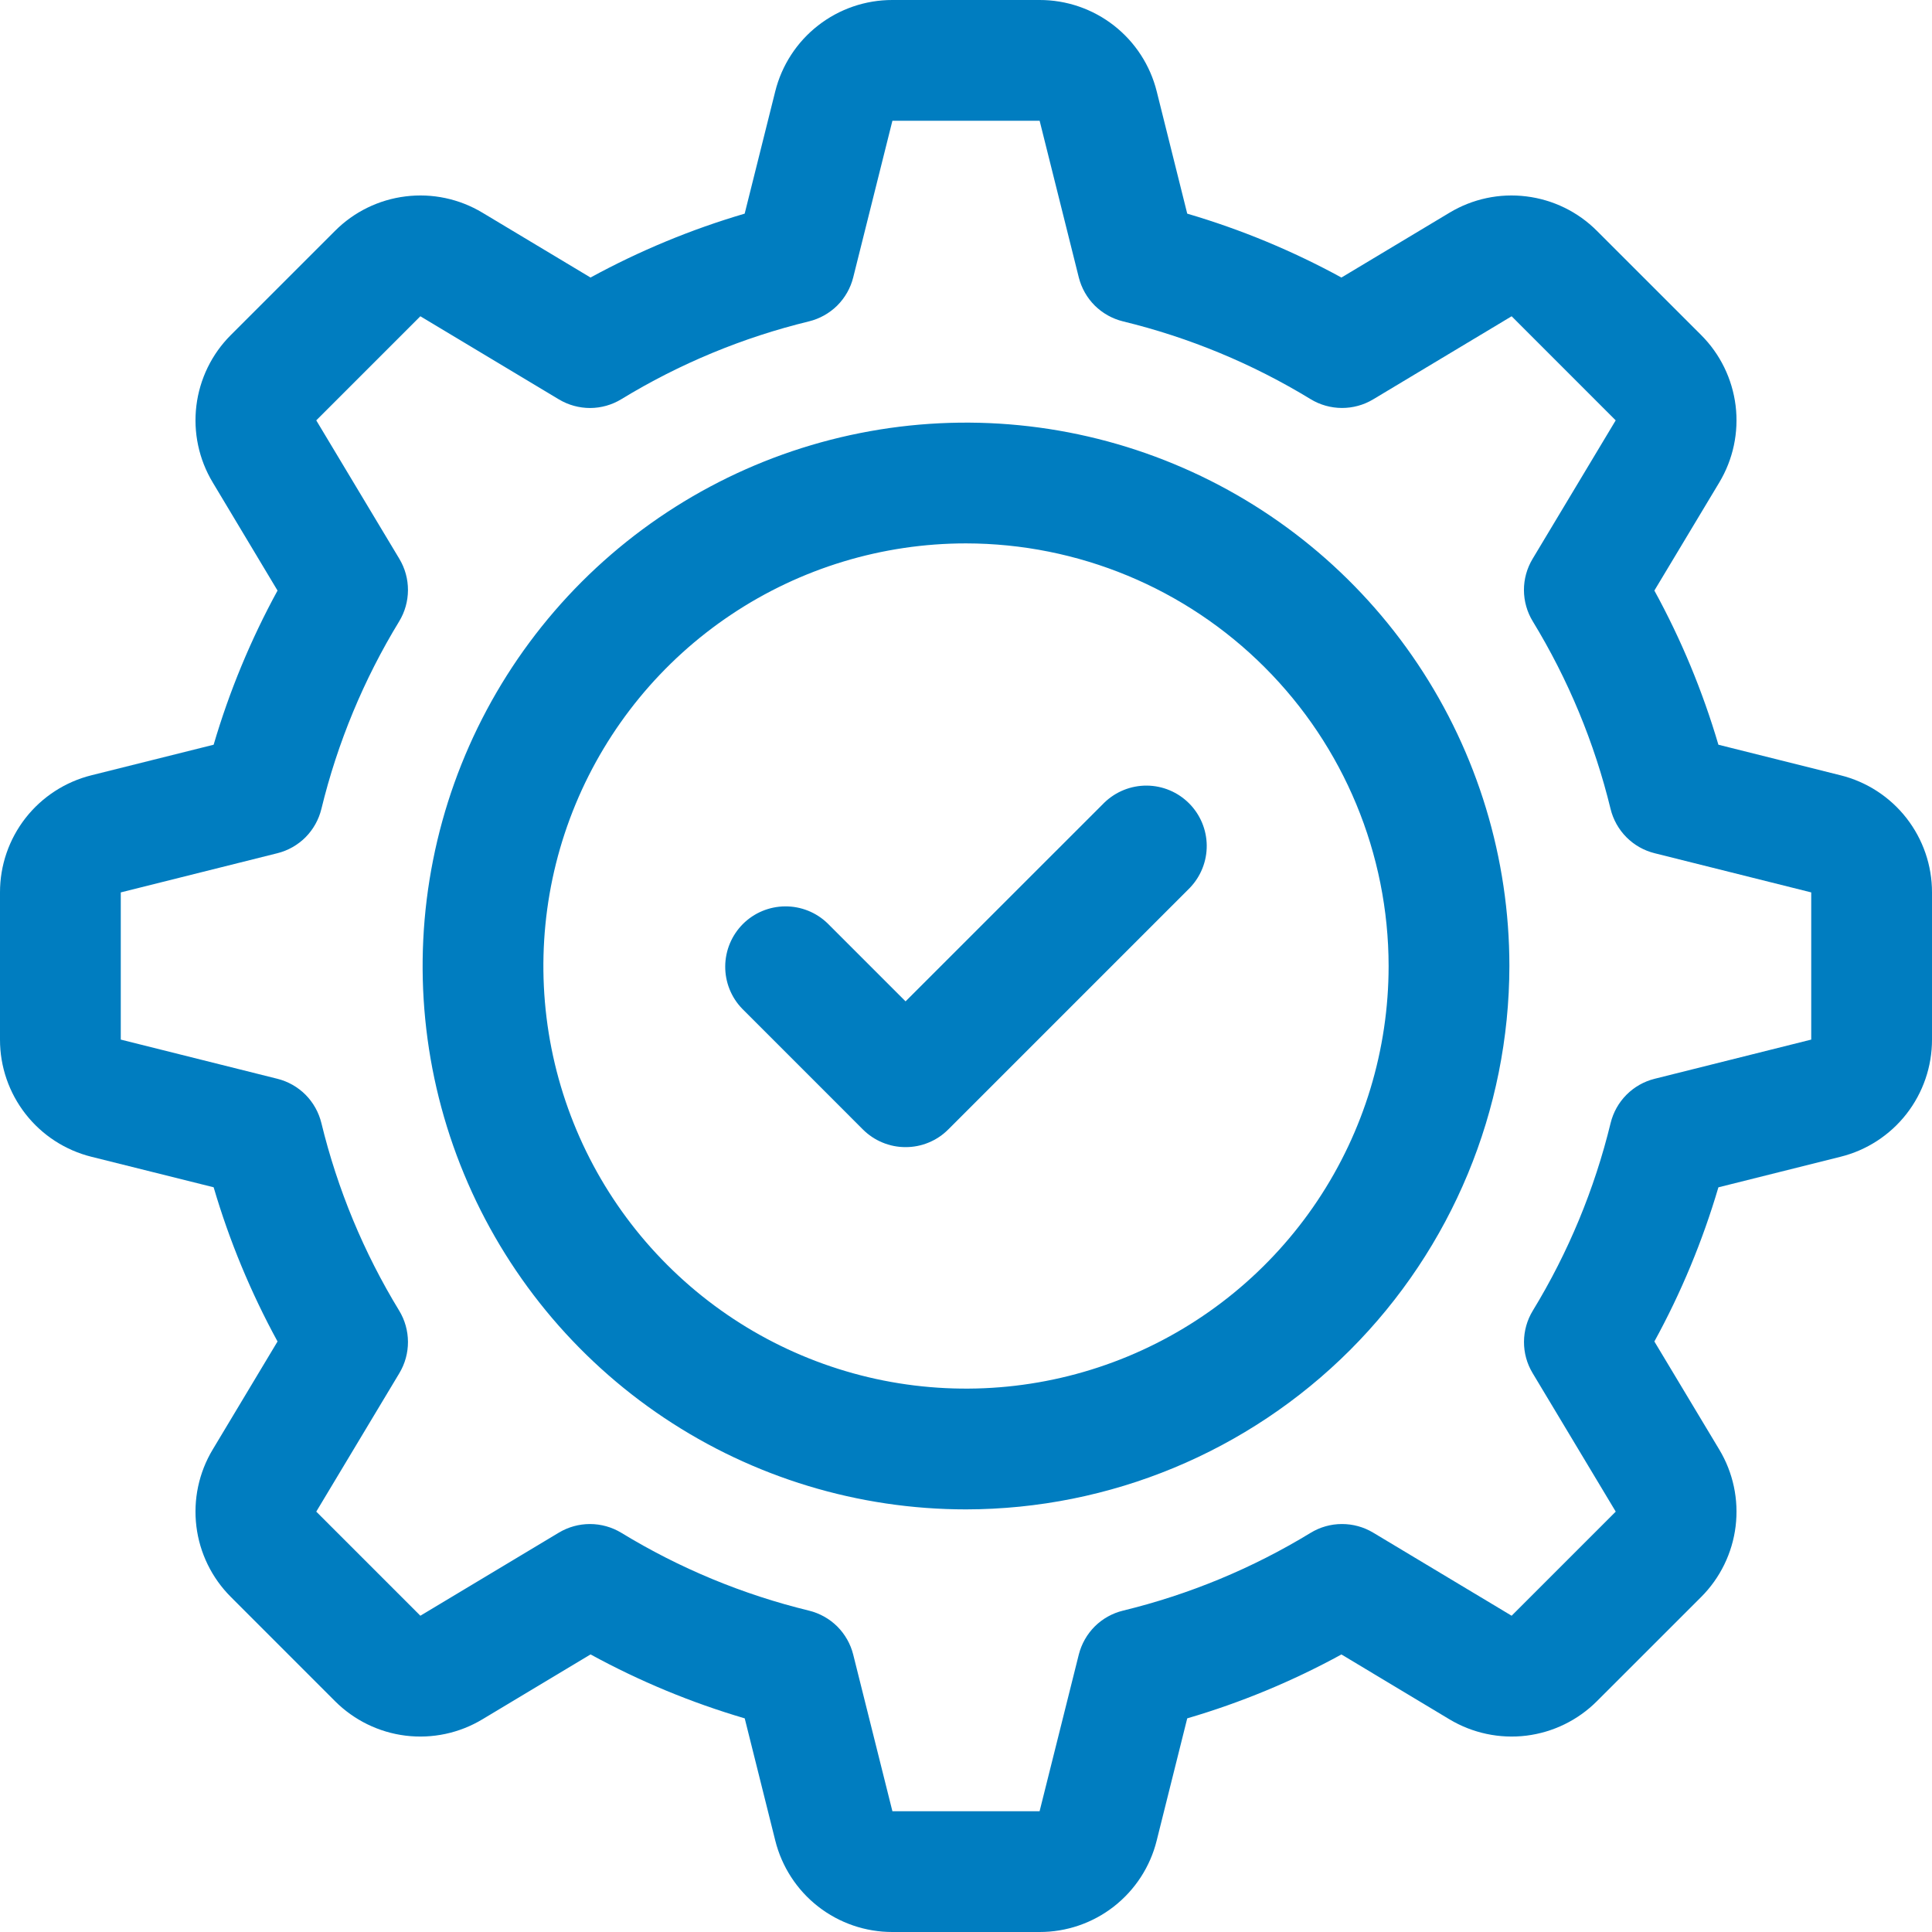 <svg width="43" height="43" viewBox="0 0 43 43" fill="none" xmlns="http://www.w3.org/2000/svg">
<g id="check 1" clip-path="url(#clip0_1871_9015)">
<g id="check">
<path id="Vector" d="M23.138 43H19.862C19.262 43.001 18.68 42.801 18.207 42.432C17.735 42.063 17.4 41.546 17.255 40.965L16.575 38.245C15.384 37.895 14.234 37.418 13.144 36.822L10.739 38.265C10.225 38.575 9.623 38.703 9.028 38.63C8.433 38.557 7.88 38.286 7.456 37.862L5.139 35.544C4.715 35.121 4.444 34.568 4.371 33.973C4.298 33.378 4.425 32.776 4.734 32.262L6.177 29.857C5.582 28.767 5.105 27.617 4.755 26.425L2.035 25.746C1.453 25.601 0.937 25.266 0.568 24.793C0.199 24.32 -0.001 23.738 2.75748e-06 23.138V19.862C-0.001 19.262 0.199 18.68 0.568 18.207C0.937 17.735 1.454 17.4 2.035 17.255L4.755 16.575C5.105 15.384 5.582 14.233 6.177 13.144L4.735 10.738C4.426 10.225 4.298 9.622 4.371 9.028C4.444 8.433 4.714 7.879 5.138 7.456L7.456 5.139C7.879 4.714 8.432 4.444 9.027 4.371C9.622 4.297 10.224 4.425 10.738 4.734L13.143 6.177C14.233 5.582 15.383 5.105 16.574 4.755L17.254 2.035C17.399 1.453 17.734 0.937 18.207 0.568C18.68 0.199 19.262 -0.001 19.862 2.43227e-06H23.138C23.737 -0.001 24.32 0.199 24.792 0.568C25.265 0.937 25.6 1.454 25.745 2.035L26.424 4.755C27.616 5.105 28.767 5.582 29.856 6.177L32.26 4.735C32.774 4.425 33.376 4.297 33.971 4.371C34.566 4.444 35.12 4.714 35.543 5.139L37.861 7.456C38.285 7.879 38.555 8.432 38.629 9.028C38.702 9.623 38.574 10.225 38.265 10.739L36.821 13.144C37.418 14.233 37.895 15.384 38.246 16.575L40.963 17.255C41.545 17.399 42.062 17.735 42.431 18.207C42.8 18.68 43.001 19.262 43 19.862V23.138C43.001 23.738 42.8 24.321 42.431 24.794C42.062 25.266 41.545 25.602 40.963 25.746L38.246 26.426C37.895 27.617 37.418 28.768 36.821 29.857L38.265 32.262C38.574 32.775 38.702 33.377 38.629 33.972C38.556 34.567 38.286 35.12 37.862 35.544L35.543 37.862C35.12 38.286 34.567 38.556 33.972 38.63C33.377 38.703 32.775 38.575 32.261 38.267L29.856 36.823C28.766 37.419 27.616 37.896 26.424 38.245L25.744 40.965C25.6 41.547 25.264 42.063 24.792 42.432C24.32 42.801 23.737 43.001 23.138 43ZM13.13 33.92C13.377 33.92 13.619 33.988 13.83 34.116C15.123 34.905 16.532 35.489 18.004 35.847C18.242 35.905 18.46 36.027 18.634 36.199C18.807 36.372 18.931 36.589 18.99 36.827L19.862 40.312H23.138L24.01 36.827C24.07 36.589 24.193 36.372 24.366 36.199C24.54 36.026 24.758 35.905 24.996 35.847C26.468 35.489 27.877 34.905 29.17 34.116C29.38 33.988 29.62 33.92 29.865 33.92C30.11 33.919 30.351 33.985 30.561 34.111L33.644 35.961L35.961 33.644L34.111 30.561C33.984 30.351 33.918 30.11 33.919 29.865C33.92 29.62 33.988 29.379 34.116 29.17C34.905 27.876 35.489 26.468 35.847 24.996C35.905 24.758 36.027 24.54 36.2 24.366C36.373 24.192 36.59 24.069 36.828 24.01L40.312 23.138V19.862L36.827 18.99C36.589 18.931 36.372 18.808 36.199 18.634C36.026 18.46 35.904 18.242 35.846 18.004C35.488 16.532 34.904 15.124 34.115 13.83C33.987 13.621 33.919 13.38 33.918 13.135C33.917 12.89 33.984 12.649 34.11 12.439L35.96 9.356L33.644 7.039L30.561 8.889C30.351 9.015 30.11 9.081 29.865 9.08C29.62 9.079 29.38 9.012 29.17 8.884C27.877 8.095 26.468 7.511 24.996 7.153C24.758 7.095 24.54 6.973 24.366 6.801C24.193 6.628 24.07 6.411 24.01 6.173L23.139 2.688H19.862L18.99 6.173C18.931 6.411 18.807 6.628 18.634 6.801C18.46 6.973 18.242 7.095 18.004 7.153C16.532 7.511 15.123 8.095 13.83 8.884C13.621 9.012 13.38 9.08 13.135 9.081C12.89 9.081 12.649 9.015 12.439 8.889L9.356 7.039L7.039 9.356L8.889 12.439C9.015 12.649 9.081 12.89 9.08 13.135C9.079 13.38 9.012 13.62 8.884 13.83C8.095 15.123 7.511 16.532 7.153 18.004C7.095 18.242 6.973 18.46 6.801 18.634C6.628 18.807 6.411 18.931 6.173 18.99L2.688 19.862V23.138L6.173 24.01C6.411 24.069 6.628 24.193 6.801 24.366C6.973 24.54 7.095 24.758 7.153 24.996C7.511 26.468 8.095 27.877 8.884 29.17C9.012 29.38 9.079 29.62 9.08 29.865C9.081 30.11 9.015 30.351 8.889 30.561L7.039 33.644L9.356 35.961L12.439 34.111C12.648 33.986 12.887 33.92 13.13 33.92Z" fill="#007DC0"/>
<path id="Vector_2" d="M20.155 25.531C19.979 25.532 19.804 25.497 19.641 25.429C19.478 25.362 19.33 25.263 19.205 25.138L16.518 22.45C16.273 22.197 16.138 21.857 16.141 21.505C16.144 21.153 16.285 20.816 16.534 20.566C16.783 20.317 17.12 20.176 17.473 20.173C17.825 20.17 18.165 20.305 18.418 20.55L20.155 22.287L24.58 17.863C24.834 17.618 25.173 17.482 25.526 17.485C25.878 17.488 26.215 17.63 26.464 17.879C26.713 18.128 26.855 18.465 26.858 18.817C26.861 19.17 26.725 19.509 26.48 19.763L21.105 25.138C20.981 25.263 20.833 25.362 20.67 25.429C20.507 25.497 20.332 25.532 20.155 25.531Z" fill="#007DC0"/>
<path id="Vector_3" d="M21.5 33.594C19.108 33.594 16.77 32.885 14.781 31.556C12.792 30.227 11.242 28.338 10.327 26.128C9.411 23.918 9.172 21.487 9.639 19.141C10.105 16.795 11.257 14.64 12.948 12.948C14.64 11.257 16.795 10.105 19.141 9.639C21.487 9.172 23.918 9.411 26.128 10.327C28.338 11.242 30.227 12.792 31.556 14.781C32.885 16.77 33.594 19.108 33.594 21.5C33.59 24.706 32.315 27.78 30.048 30.048C27.78 32.315 24.706 33.59 21.5 33.594ZM21.5 12.094C19.64 12.094 17.821 12.645 16.274 13.679C14.727 14.713 13.522 16.182 12.81 17.9C12.098 19.619 11.912 21.51 12.274 23.335C12.637 25.16 13.533 26.836 14.849 28.151C16.164 29.467 17.84 30.363 19.665 30.726C21.49 31.088 23.381 30.902 25.1 30.19C26.818 29.478 28.287 28.273 29.321 26.726C30.355 25.179 30.906 23.36 30.906 21.5C30.904 19.006 29.912 16.615 28.148 14.852C26.385 13.088 23.994 12.097 21.5 12.094Z" fill="#007DC0"/>
</g>
</g>
<defs>
<clipPath id="clip0_1871_9015">
<rect width="43" height="43" fill="white"/>
</clipPath>
</defs>
</svg>
